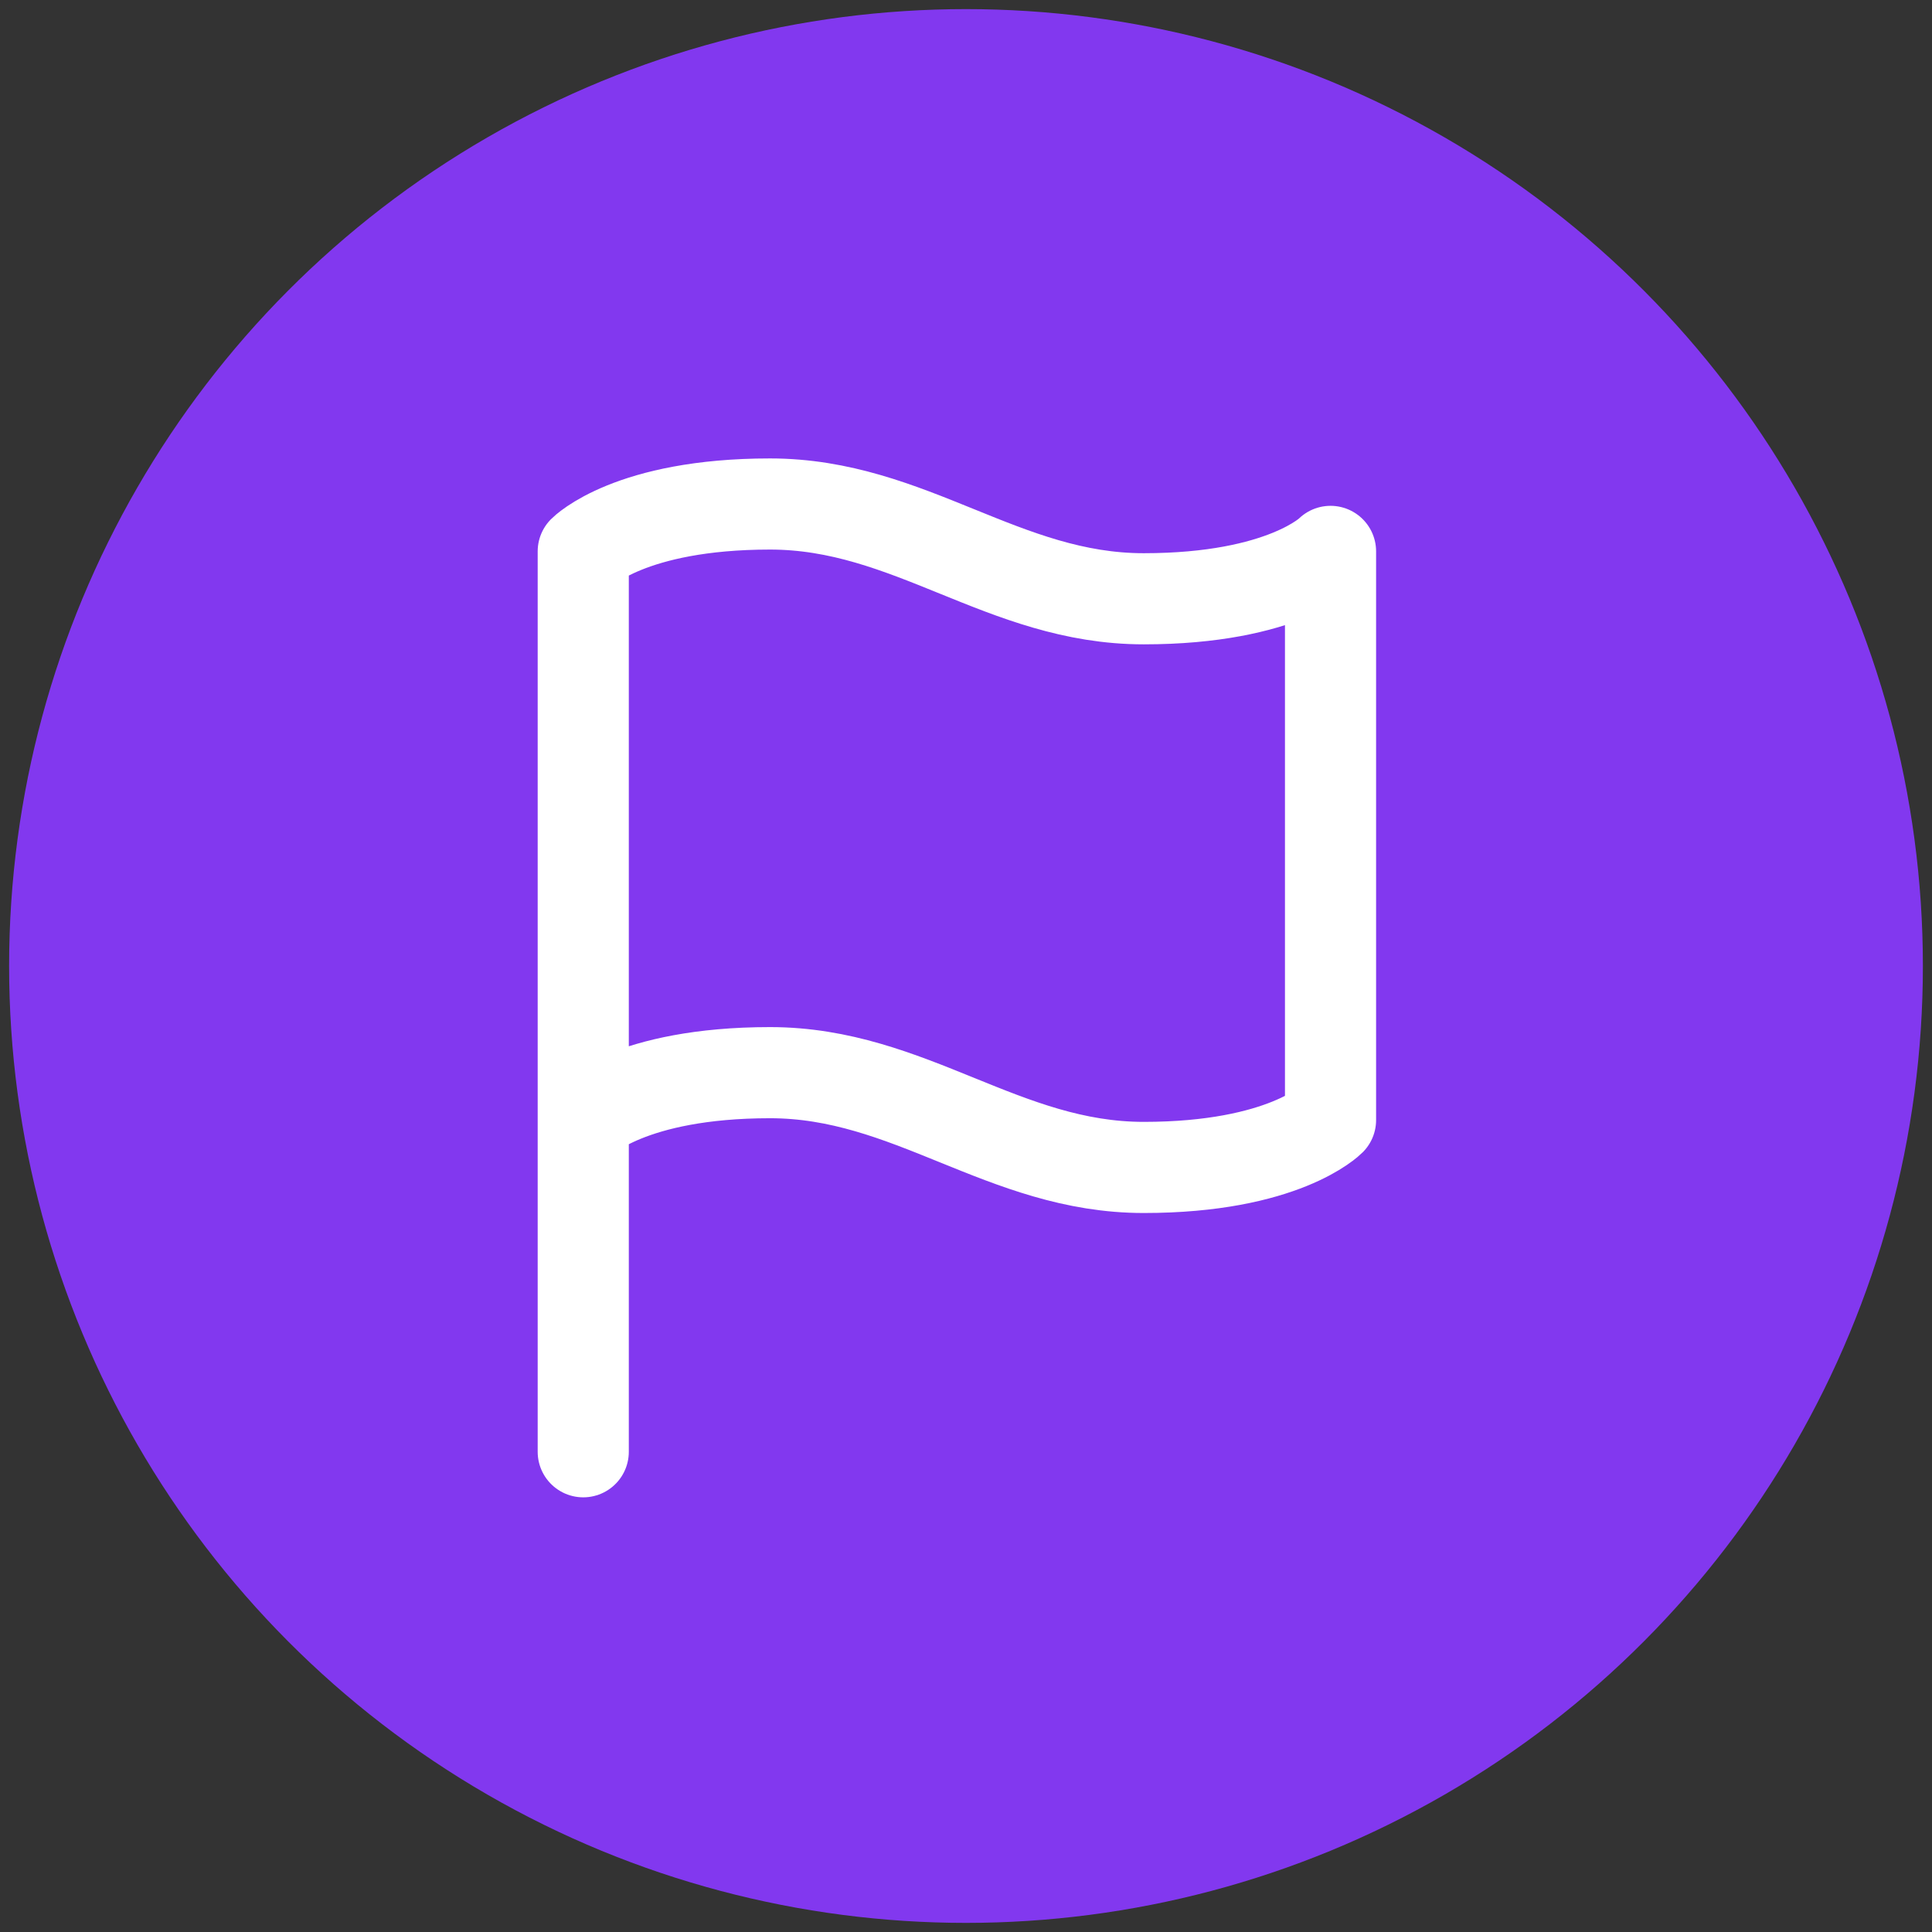 <svg width="106" height="106" viewBox="0 0 106 106" fill="none" xmlns="http://www.w3.org/2000/svg">
<rect x="0" y="0" width="106" height="106" fill="#333333" stroke="none"/>
<circle cx="53" cy="53" r="52.5" fill="#8238EF"/>
<path d="M32 61.452C32 61.452 34.562 58.852 42.25 58.852C49.938 58.852 55.062 64.052 62.75 64.052C70.438 64.052 73 61.452 73 61.452V30.252C73 30.252 70.438 32.852 62.75 32.852C55.062 32.852 49.938 27.652 42.25 27.652C34.562 27.652 32 30.252 32 30.252V61.452ZM32 79.652V61.452V79.652Z" fill="#8238EF"/>
<path d="M32 61.452C32 61.452 34.562 58.852 42.25 58.852C49.938 58.852 55.062 64.052 62.75 64.052C70.438 64.052 73 61.452 73 61.452V30.252C73 30.252 70.438 32.852 62.75 32.852C55.062 32.852 49.938 27.652 42.25 27.652C34.562 27.652 32 30.252 32 30.252V61.452ZM32 61.452V79.652" stroke="white" stroke-width="5" stroke-linecap="round" stroke-linejoin="round"/>
</svg>
